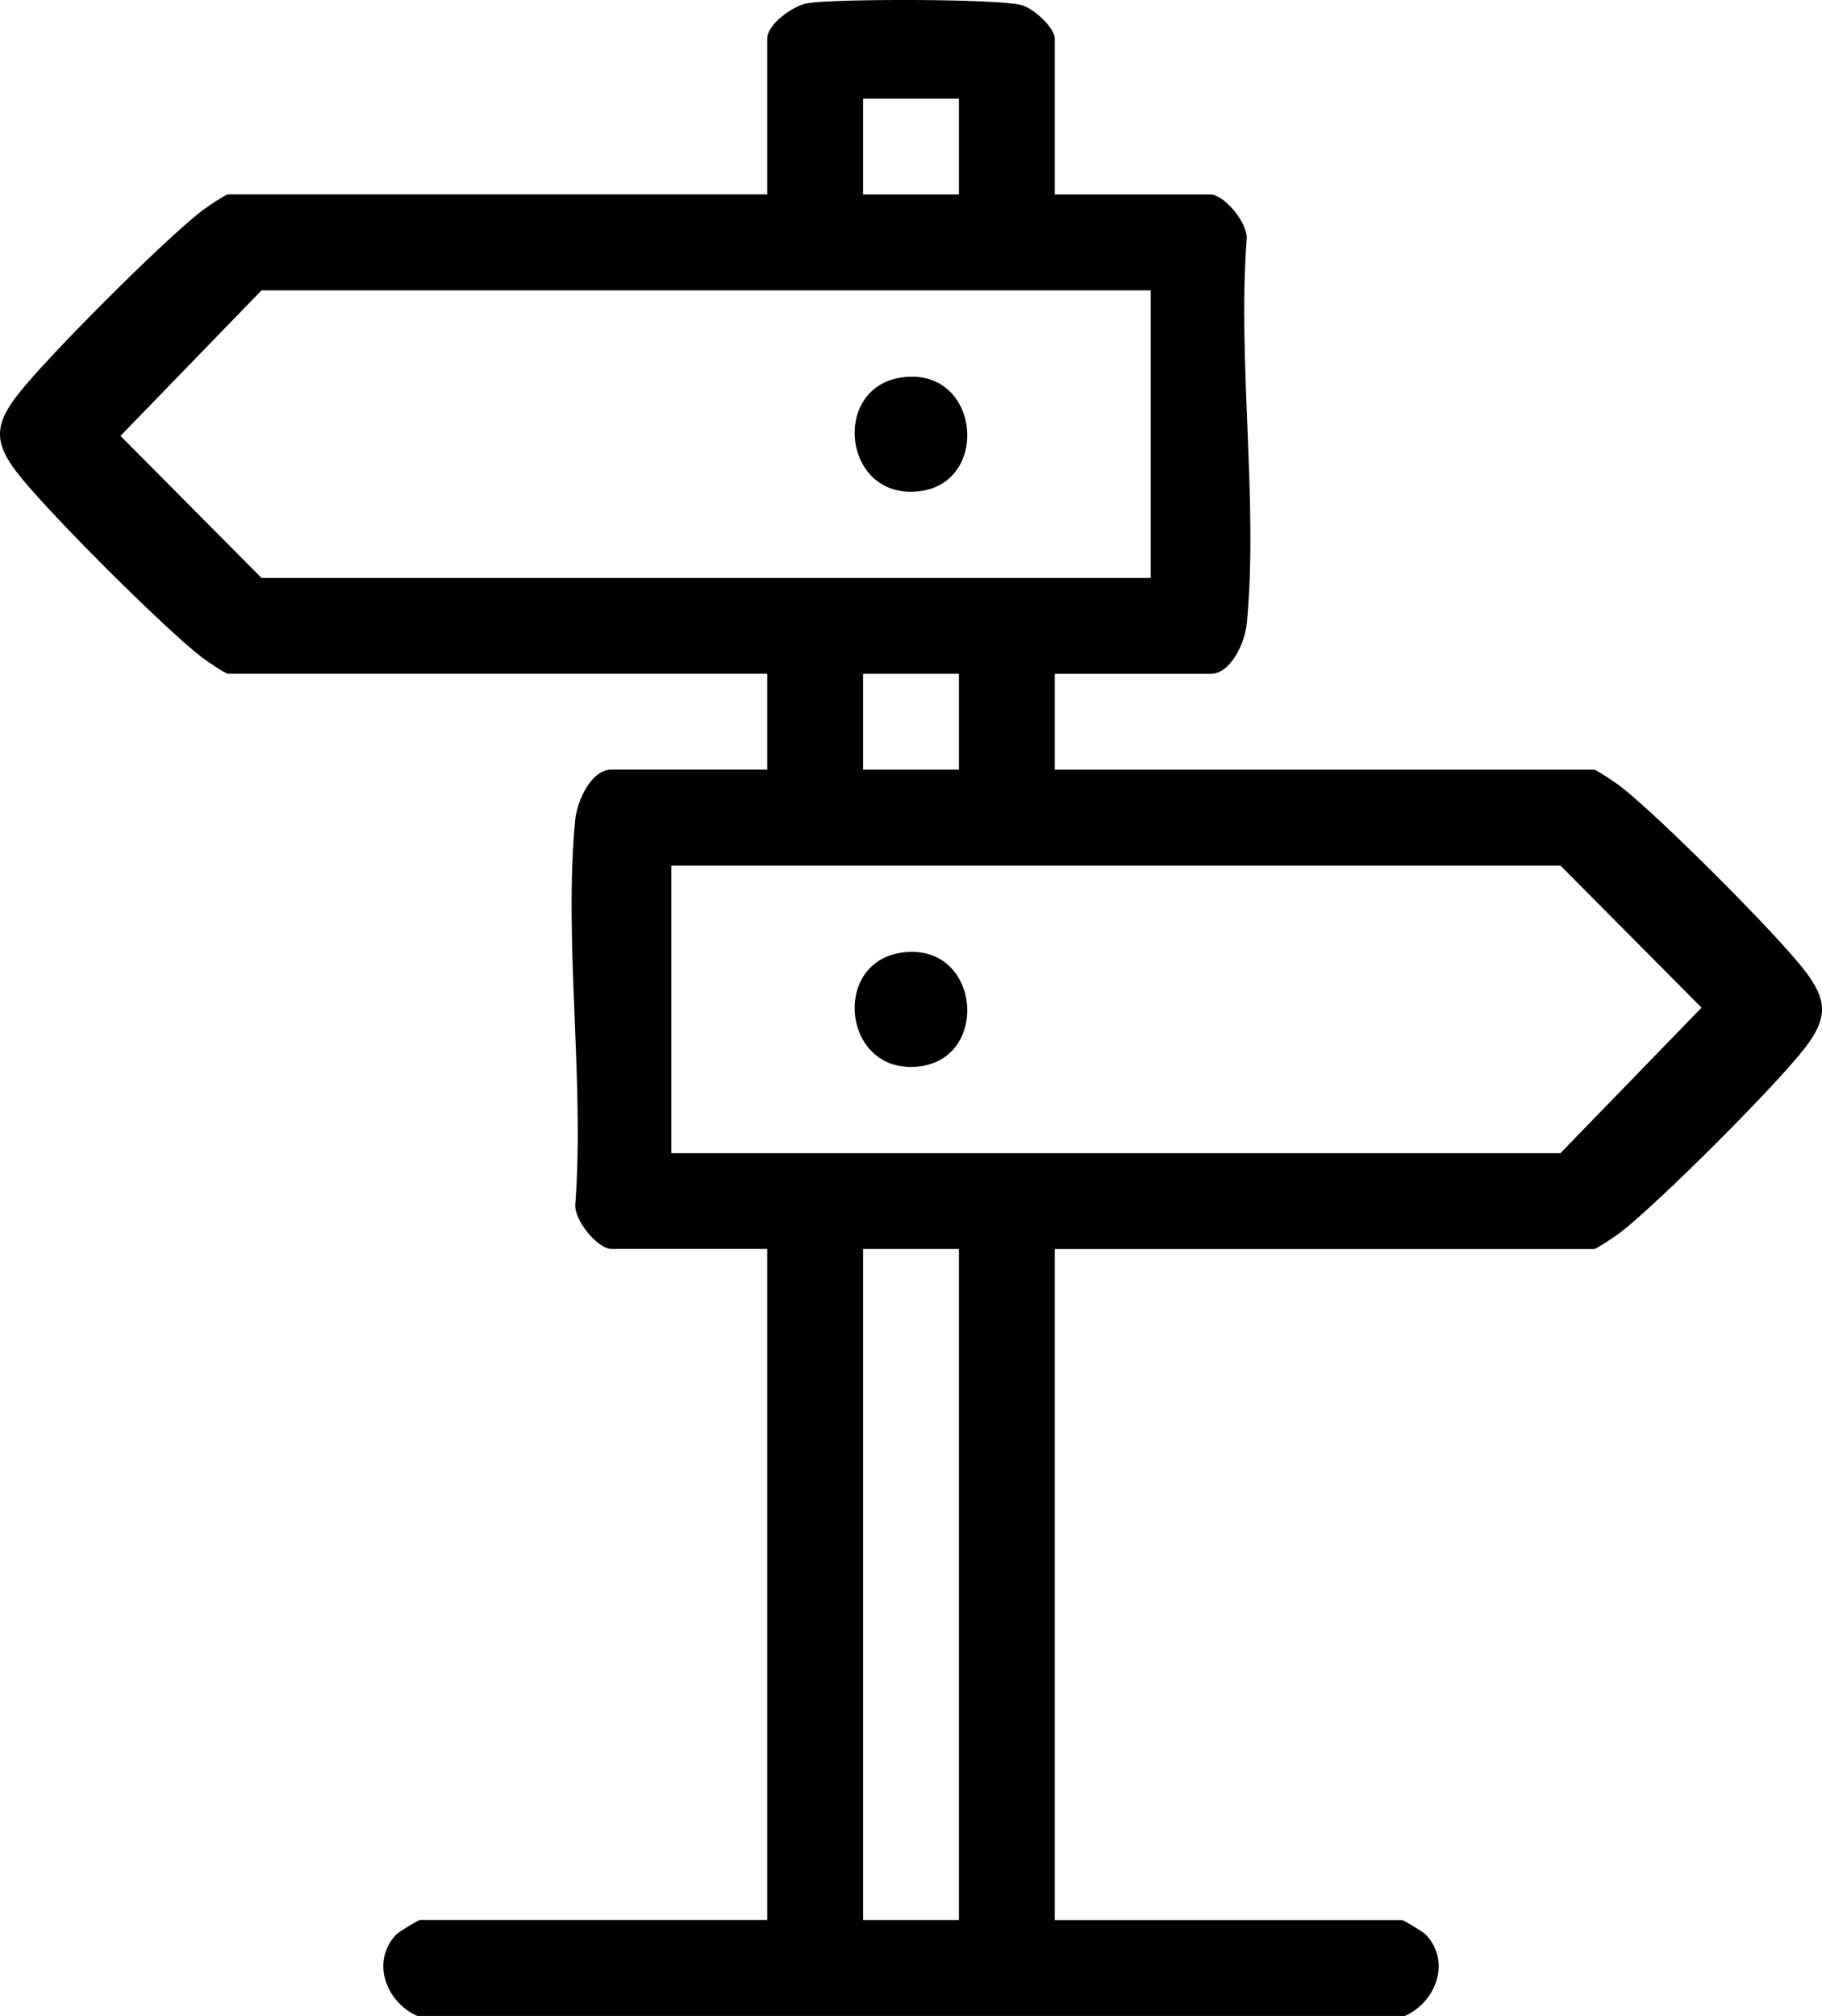 <svg xmlns="http://www.w3.org/2000/svg" id="Camada_2" data-name="Camada 2" viewBox="0 0 379.4 419.76"><g id="Camada_1-2" data-name="Camada 1"><g id="dire&#xE7;&#xF5;es"><g><path d="M86.9,419.76c-6.5-2.88-9.7-11.27-4.44-16.92.55-.6,4.65-3.05,4.94-3.05h72.36v-139.73h-32.44c-2.84,0-7.95-6.1-7.51-9.46,1.91-25.64-2.45-54.7-.03-79.92.36-3.78,3.25-10.43,7.54-10.43h32.44v-19.96H47.48c-.52,0-4.62-2.77-5.52-3.47-7.97-6.19-32.3-30.47-38.42-38.43-4.69-6.1-4.75-9.85,0-16.01,6.15-7.99,30.42-32.22,38.42-38.43.89-.69,5-3.47,5.52-3.47h112.28V8.06c0-3.05,5.44-6.95,8.55-7.42,5.94-.91,39.27-.92,44.37.41,2.48.64,6.96,4.7,6.96,7.01v32.44h32.44c2.84,0,7.95,6.1,7.51,9.46-1.91,25.64,2.45,54.7.03,79.92-.36,3.78-3.25,10.43-7.54,10.43h-32.44v19.96h112.28c.52,0,4.62,2.77,5.52,3.47,7.97,6.19,32.3,30.47,38.42,38.43,4.69,6.1,4.75,9.85,0,16.01-6.15,7.99-30.42,32.22-38.42,38.43-.89.69-5,3.47-5.52,3.47h-112.28v139.73h72.36c.29,0,4.38,2.45,4.94,3.05,5.26,5.65,2.06,14.04-4.44,16.92H86.9ZM199.68,20.54h-19.96v19.96h19.96v-19.96ZM239.6,60.46H54.46l-29.37,30.3,29.37,29.58h185.14v-59.88ZM199.68,140.3h-19.96v19.96h19.96v-19.96ZM139.8,240.11h185.14l29.37-30.3-29.37-29.58h-185.14v59.88ZM199.68,260.07h-19.96v139.73h19.96v-139.73Z"></path><path d="M187.46,78.64c16.65-2.71,19.08,22.22,3.61,23.69s-17.97-21.35-3.61-23.69Z"></path><path d="M187.46,198.4c16.65-2.71,19.08,22.22,3.61,23.69s-17.97-21.35-3.61-23.69Z"></path></g></g></g></svg>